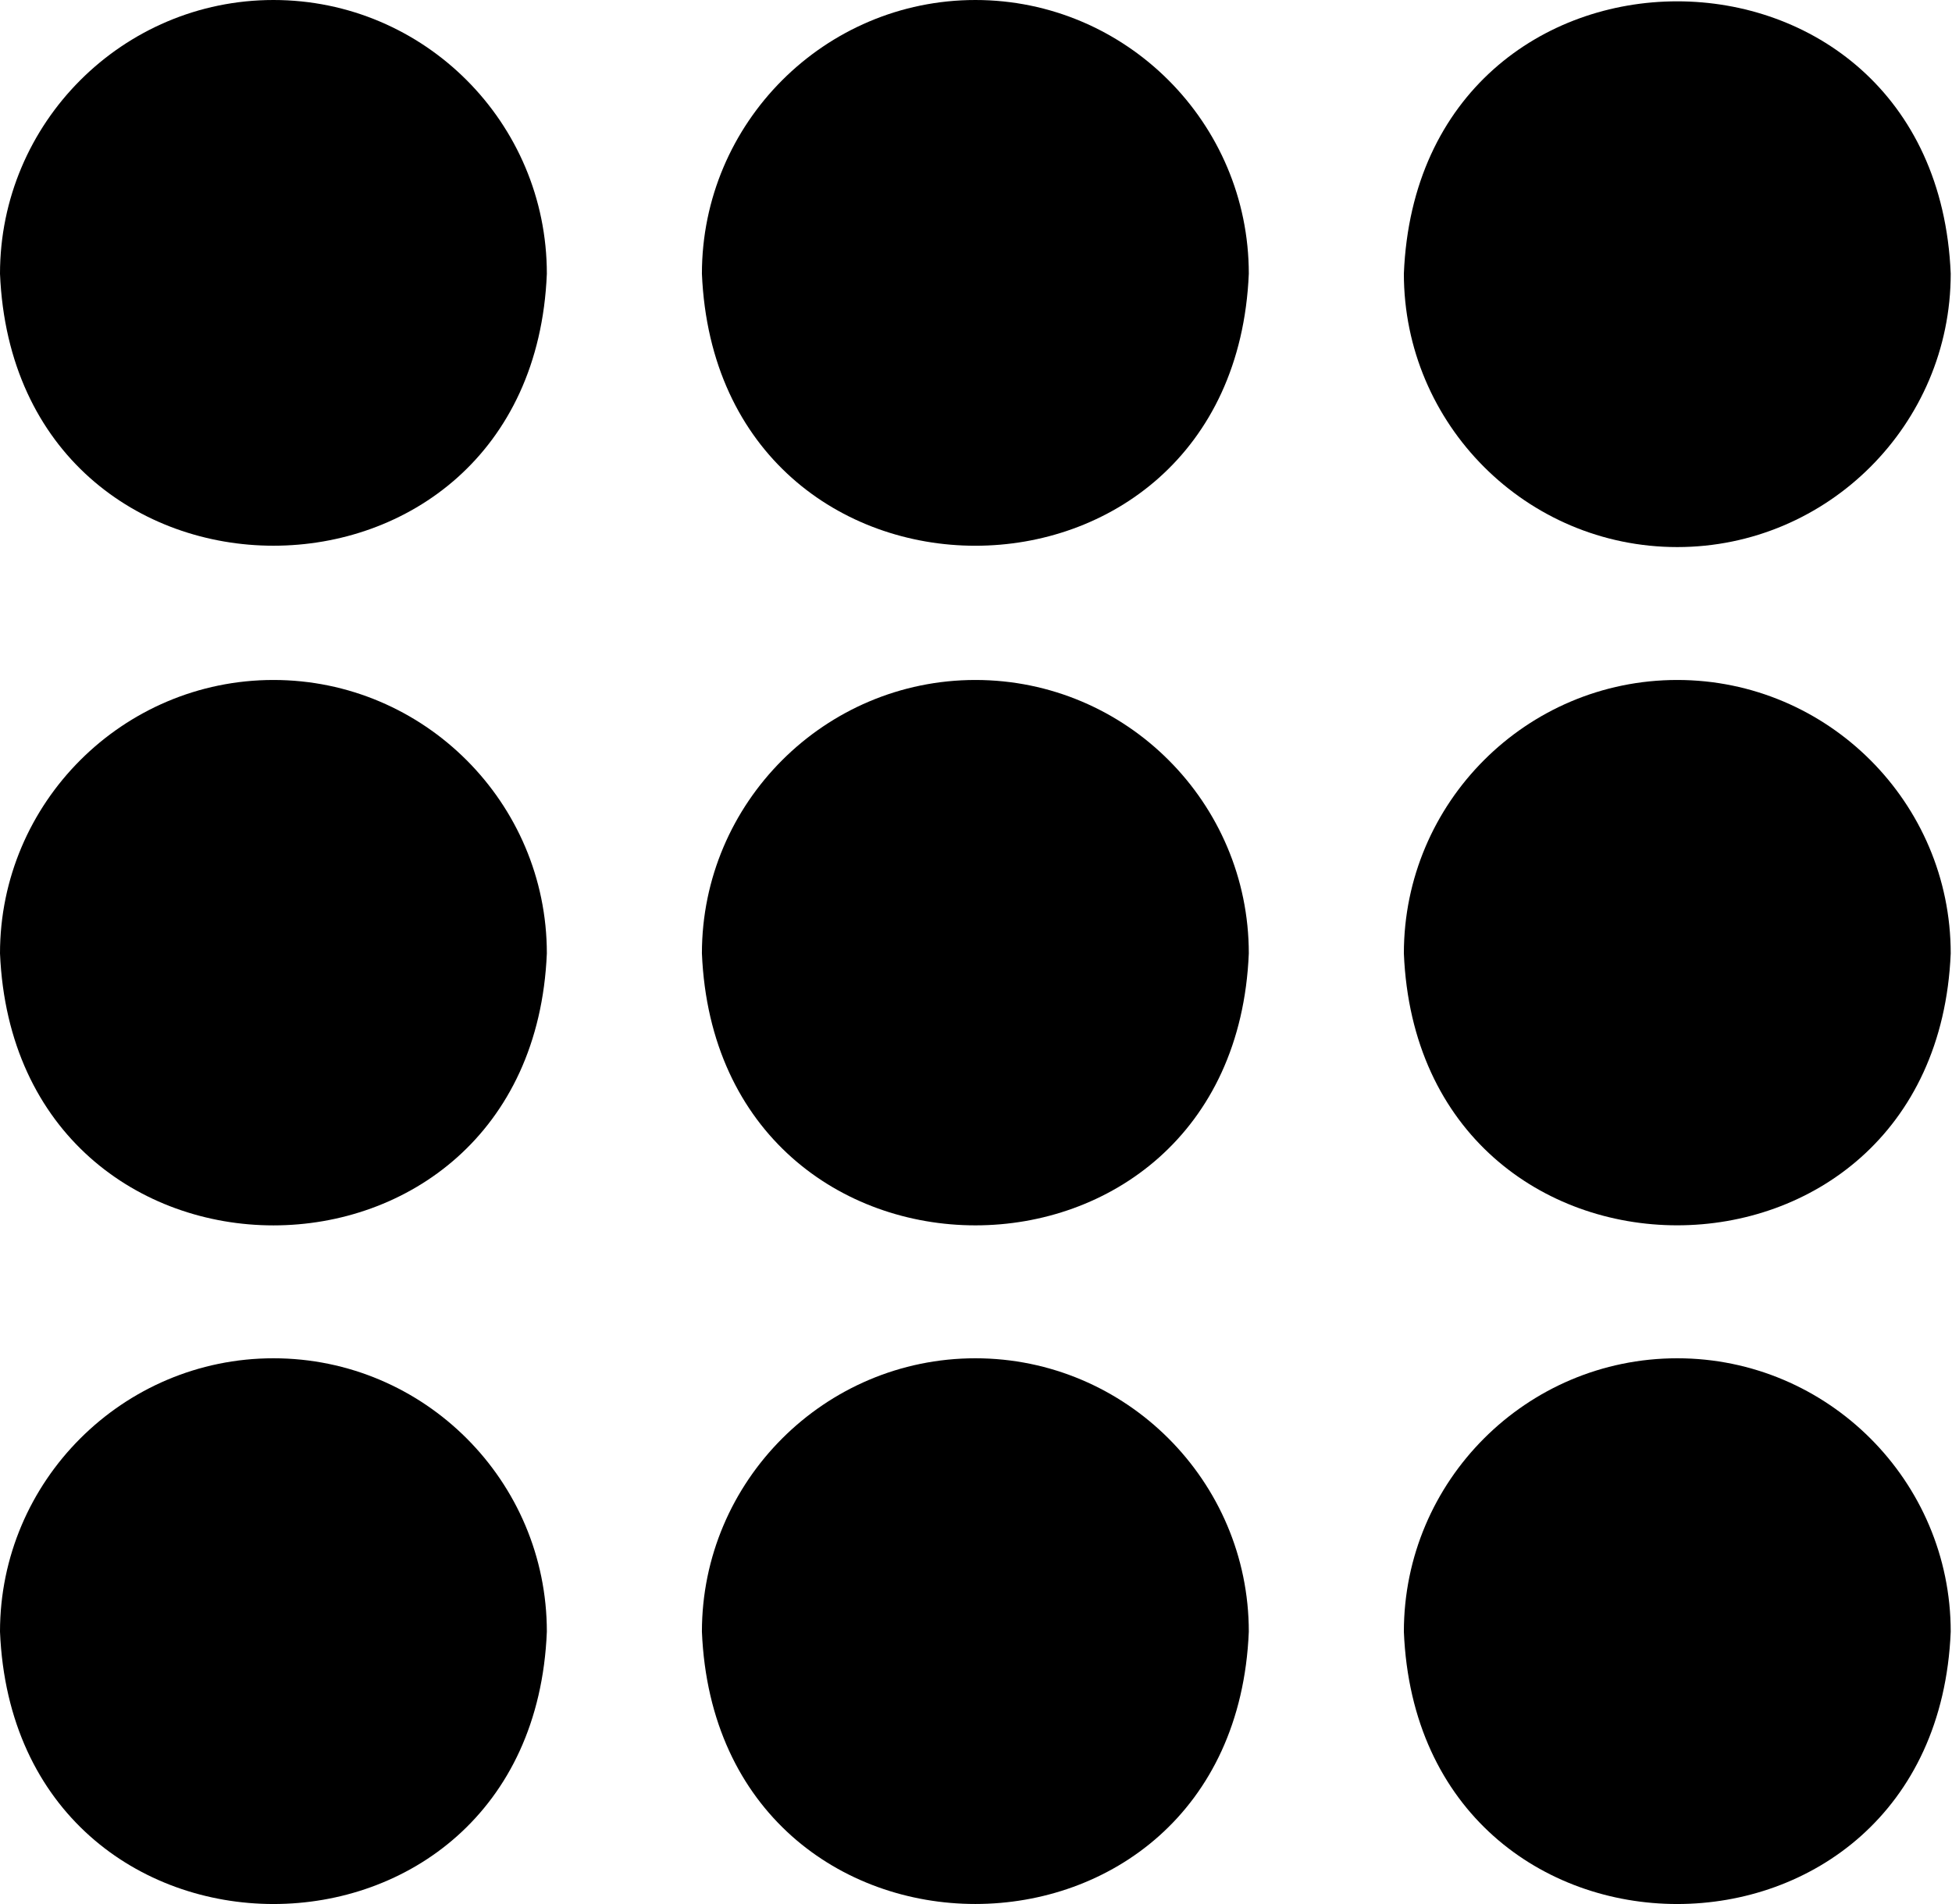 <?xml version="1.0" encoding="UTF-8"?> <svg xmlns="http://www.w3.org/2000/svg" width="41" height="40" viewBox="0 0 41 40" fill="none"><path d="M5.744 0C2.58 0 0 2.579 0 5.751C0.319 13.371 11.174 13.367 11.486 5.751C11.486 2.579 8.915 0 5.743 0H5.744Z" fill="black"></path><path d="M20.488 0C17.323 0 14.743 2.579 14.743 5.751C15.067 13.371 25.907 13.369 26.23 5.751C26.23 2.579 23.65 0 20.486 0H20.488Z" fill="black"></path><path d="M35.229 11.493C38.393 11.493 40.973 8.914 40.973 5.749C40.656 -1.88 29.797 -1.878 29.487 5.749C29.487 8.914 32.059 11.493 35.23 11.493H35.229Z" fill="black"></path><path d="M20.488 14.285C17.323 14.285 14.743 16.864 14.743 20.029C15.062 27.649 25.917 27.645 26.23 20.029C26.23 16.864 23.658 14.285 20.486 14.285H20.488Z" fill="black"></path><path d="M5.744 14.285C2.58 14.285 0 16.864 0 20.029C0.324 27.649 11.165 27.647 11.486 20.029C11.486 16.864 8.907 14.285 5.743 14.285H5.744Z" fill="black"></path><path d="M35.23 14.285C32.059 14.285 29.487 16.864 29.487 20.029C29.801 27.647 40.654 27.645 40.973 20.029C40.973 16.864 38.393 14.285 35.229 14.285H35.23Z" fill="black"></path><path d="M5.744 28.535C2.58 28.535 0 31.114 0 34.279C0.317 41.908 11.176 41.906 11.486 34.279C11.486 31.114 8.915 28.535 5.743 28.535H5.744Z" fill="black"></path><path d="M20.488 28.535C17.323 28.535 14.743 31.114 14.743 34.279C15.06 41.908 25.915 41.904 26.23 34.279C26.23 31.114 23.65 28.535 20.486 28.535H20.488Z" fill="black"></path><path d="M35.23 28.535C32.059 28.535 29.487 31.114 29.487 34.279C29.799 41.908 40.658 41.906 40.973 34.279C40.973 31.114 38.393 28.535 35.229 28.535H35.23Z" fill="black"></path></svg> 